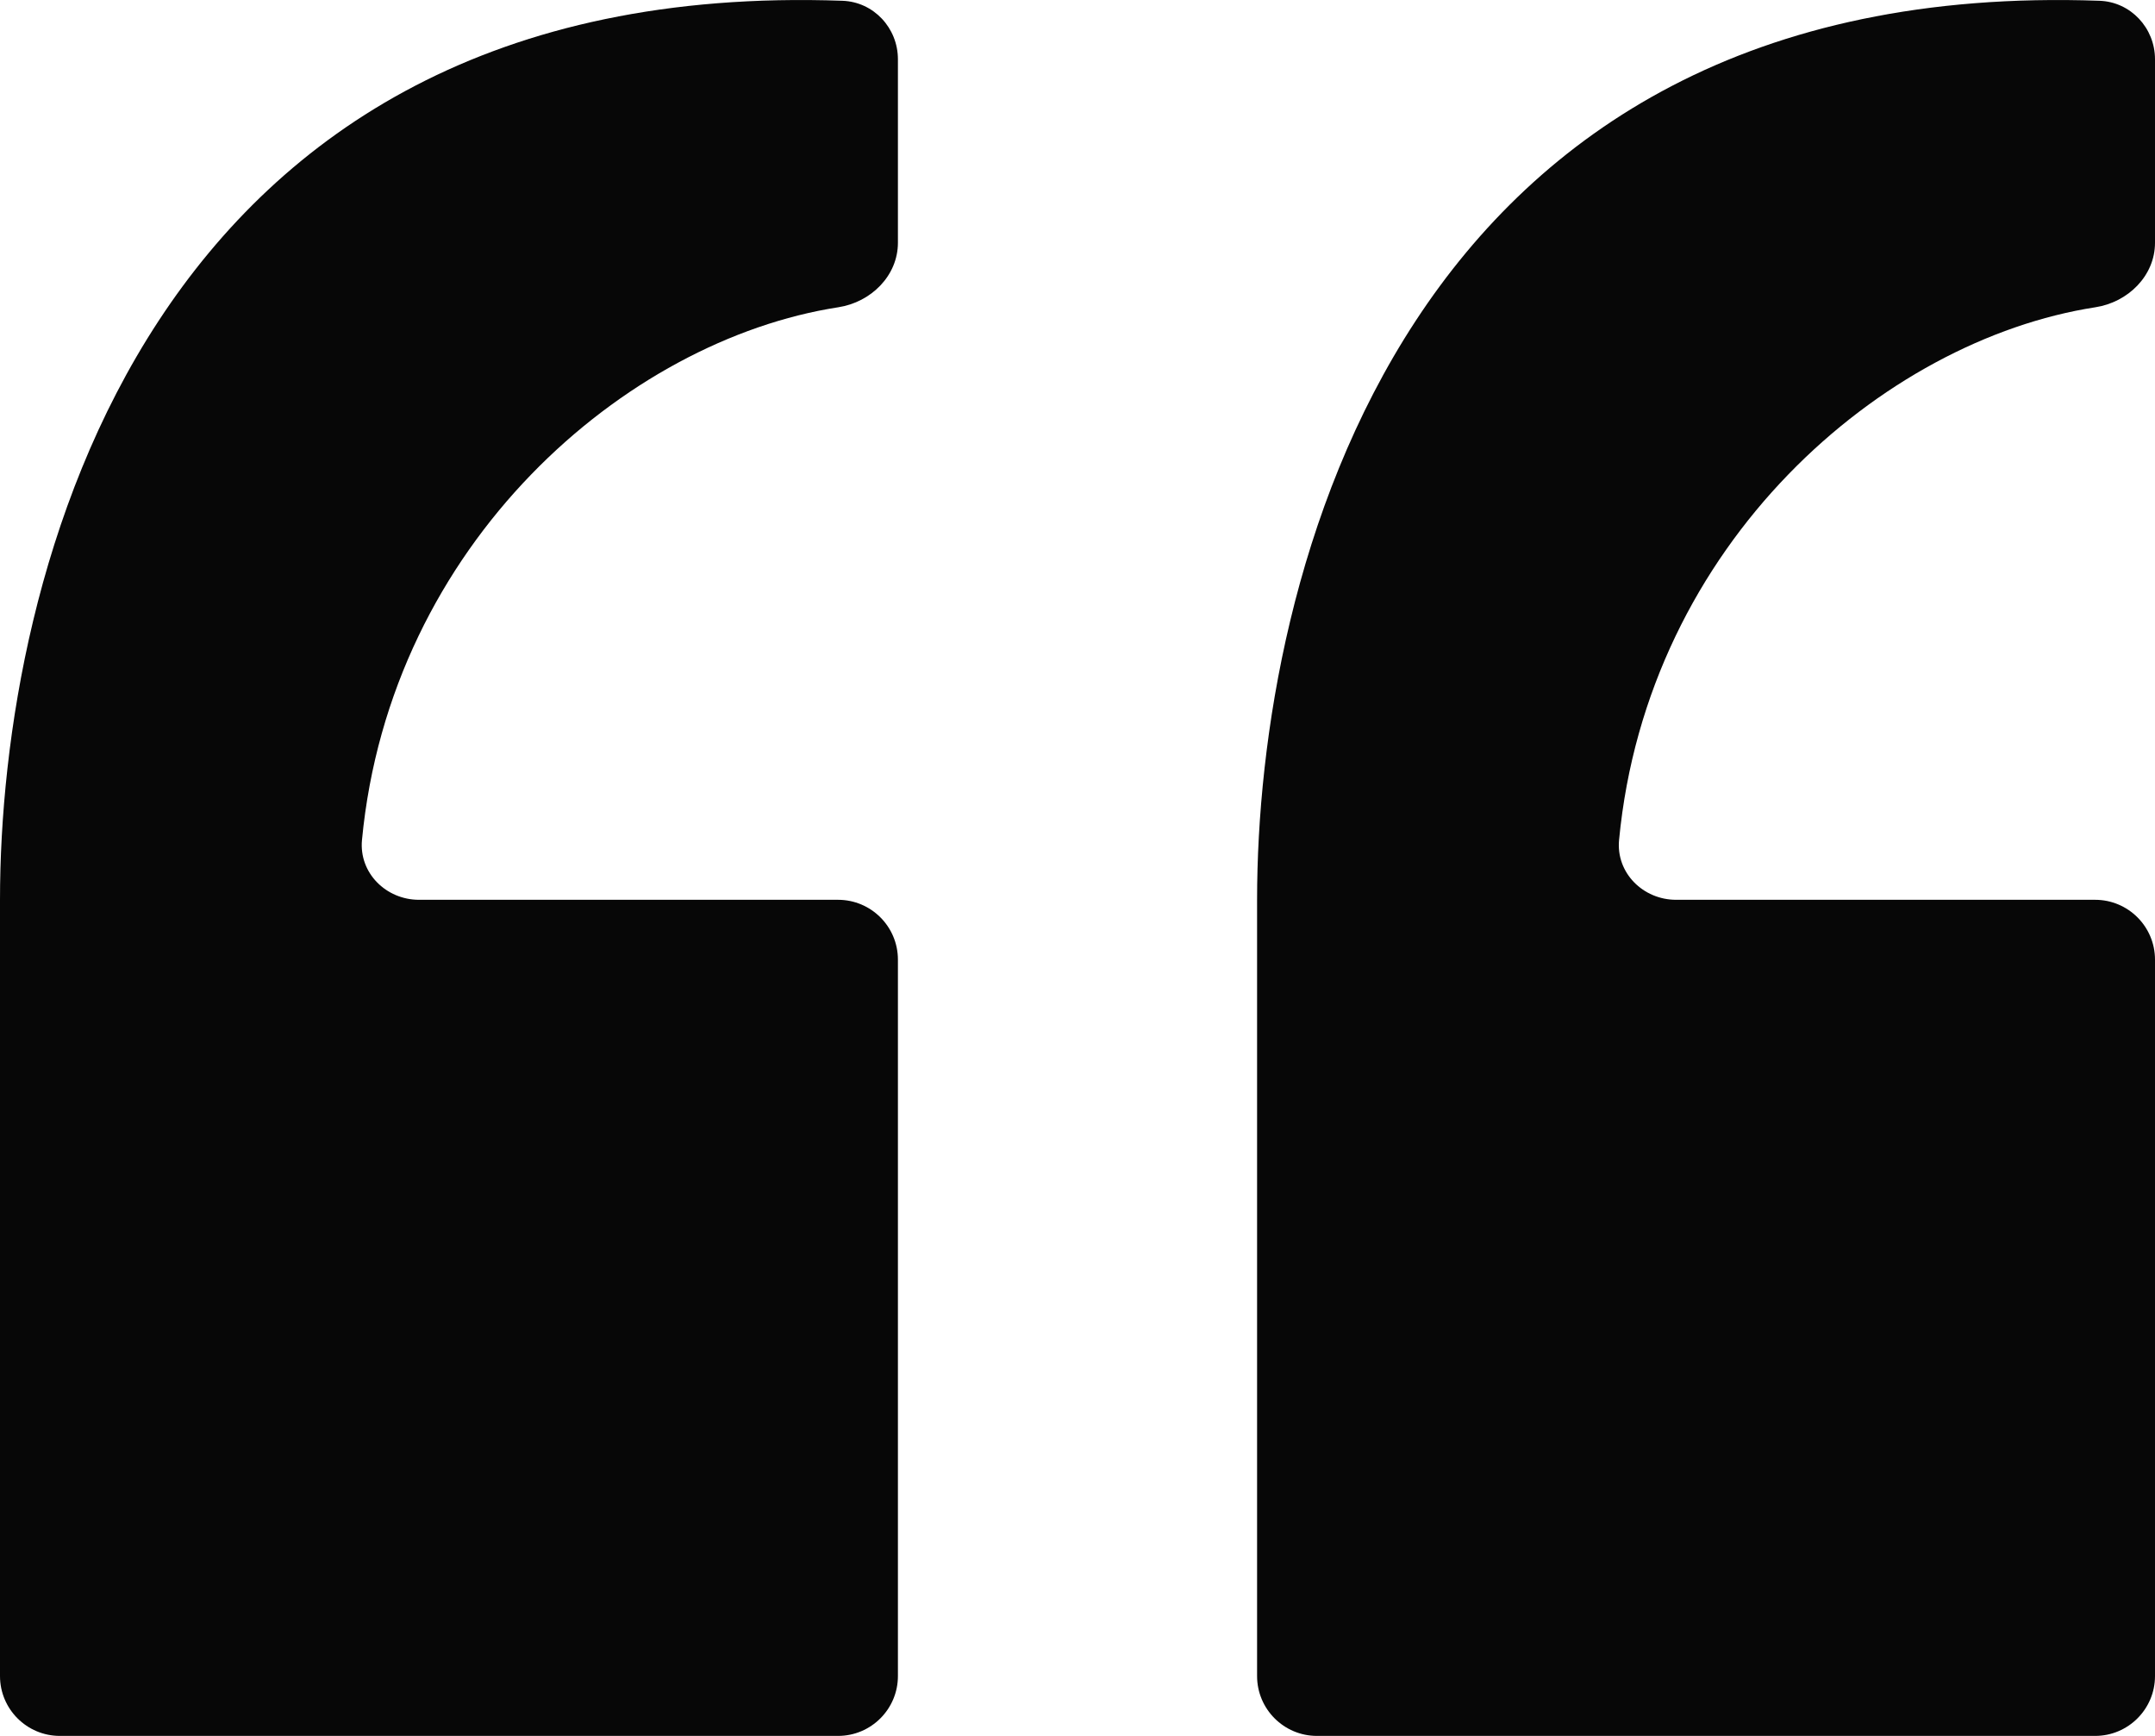 <svg width="36" height="29" viewBox="0 0 36 29" fill="none" xmlns="http://www.w3.org/2000/svg">
<g id="Icon">
<g id="Union">
<path d="M15 16.032V28C15 28.552 14.552 29 14 29H1C0.448 29 0 28.552 0 28V15.032C0 9.683 2.376 -0.406 14.073 0.013C14.595 0.031 15 0.468 15 0.99L15 4.055C15 4.607 14.55 5.049 14.005 5.133C10.452 5.683 6.519 9.075 6.047 14.033C5.995 14.582 6.448 15.032 7 15.032H14C14.552 15.032 15 15.48 15 16.032Z" fill="#070707"/>
<path d="M36 16.032V28C36 28.552 35.552 29 35 29H22C21.448 29 21 28.552 21 28V15.032C21 9.683 23.375 -0.406 35.073 0.013C35.594 0.031 36 0.468 36 0.99L36 4.055C36 4.607 35.55 5.049 35.005 5.133C31.452 5.683 27.519 9.075 27.047 14.033C26.995 14.582 27.448 15.032 28 15.032H35C35.552 15.032 36 15.48 36 16.032Z" fill="#070707"/>
</g>
</g>
</svg>

